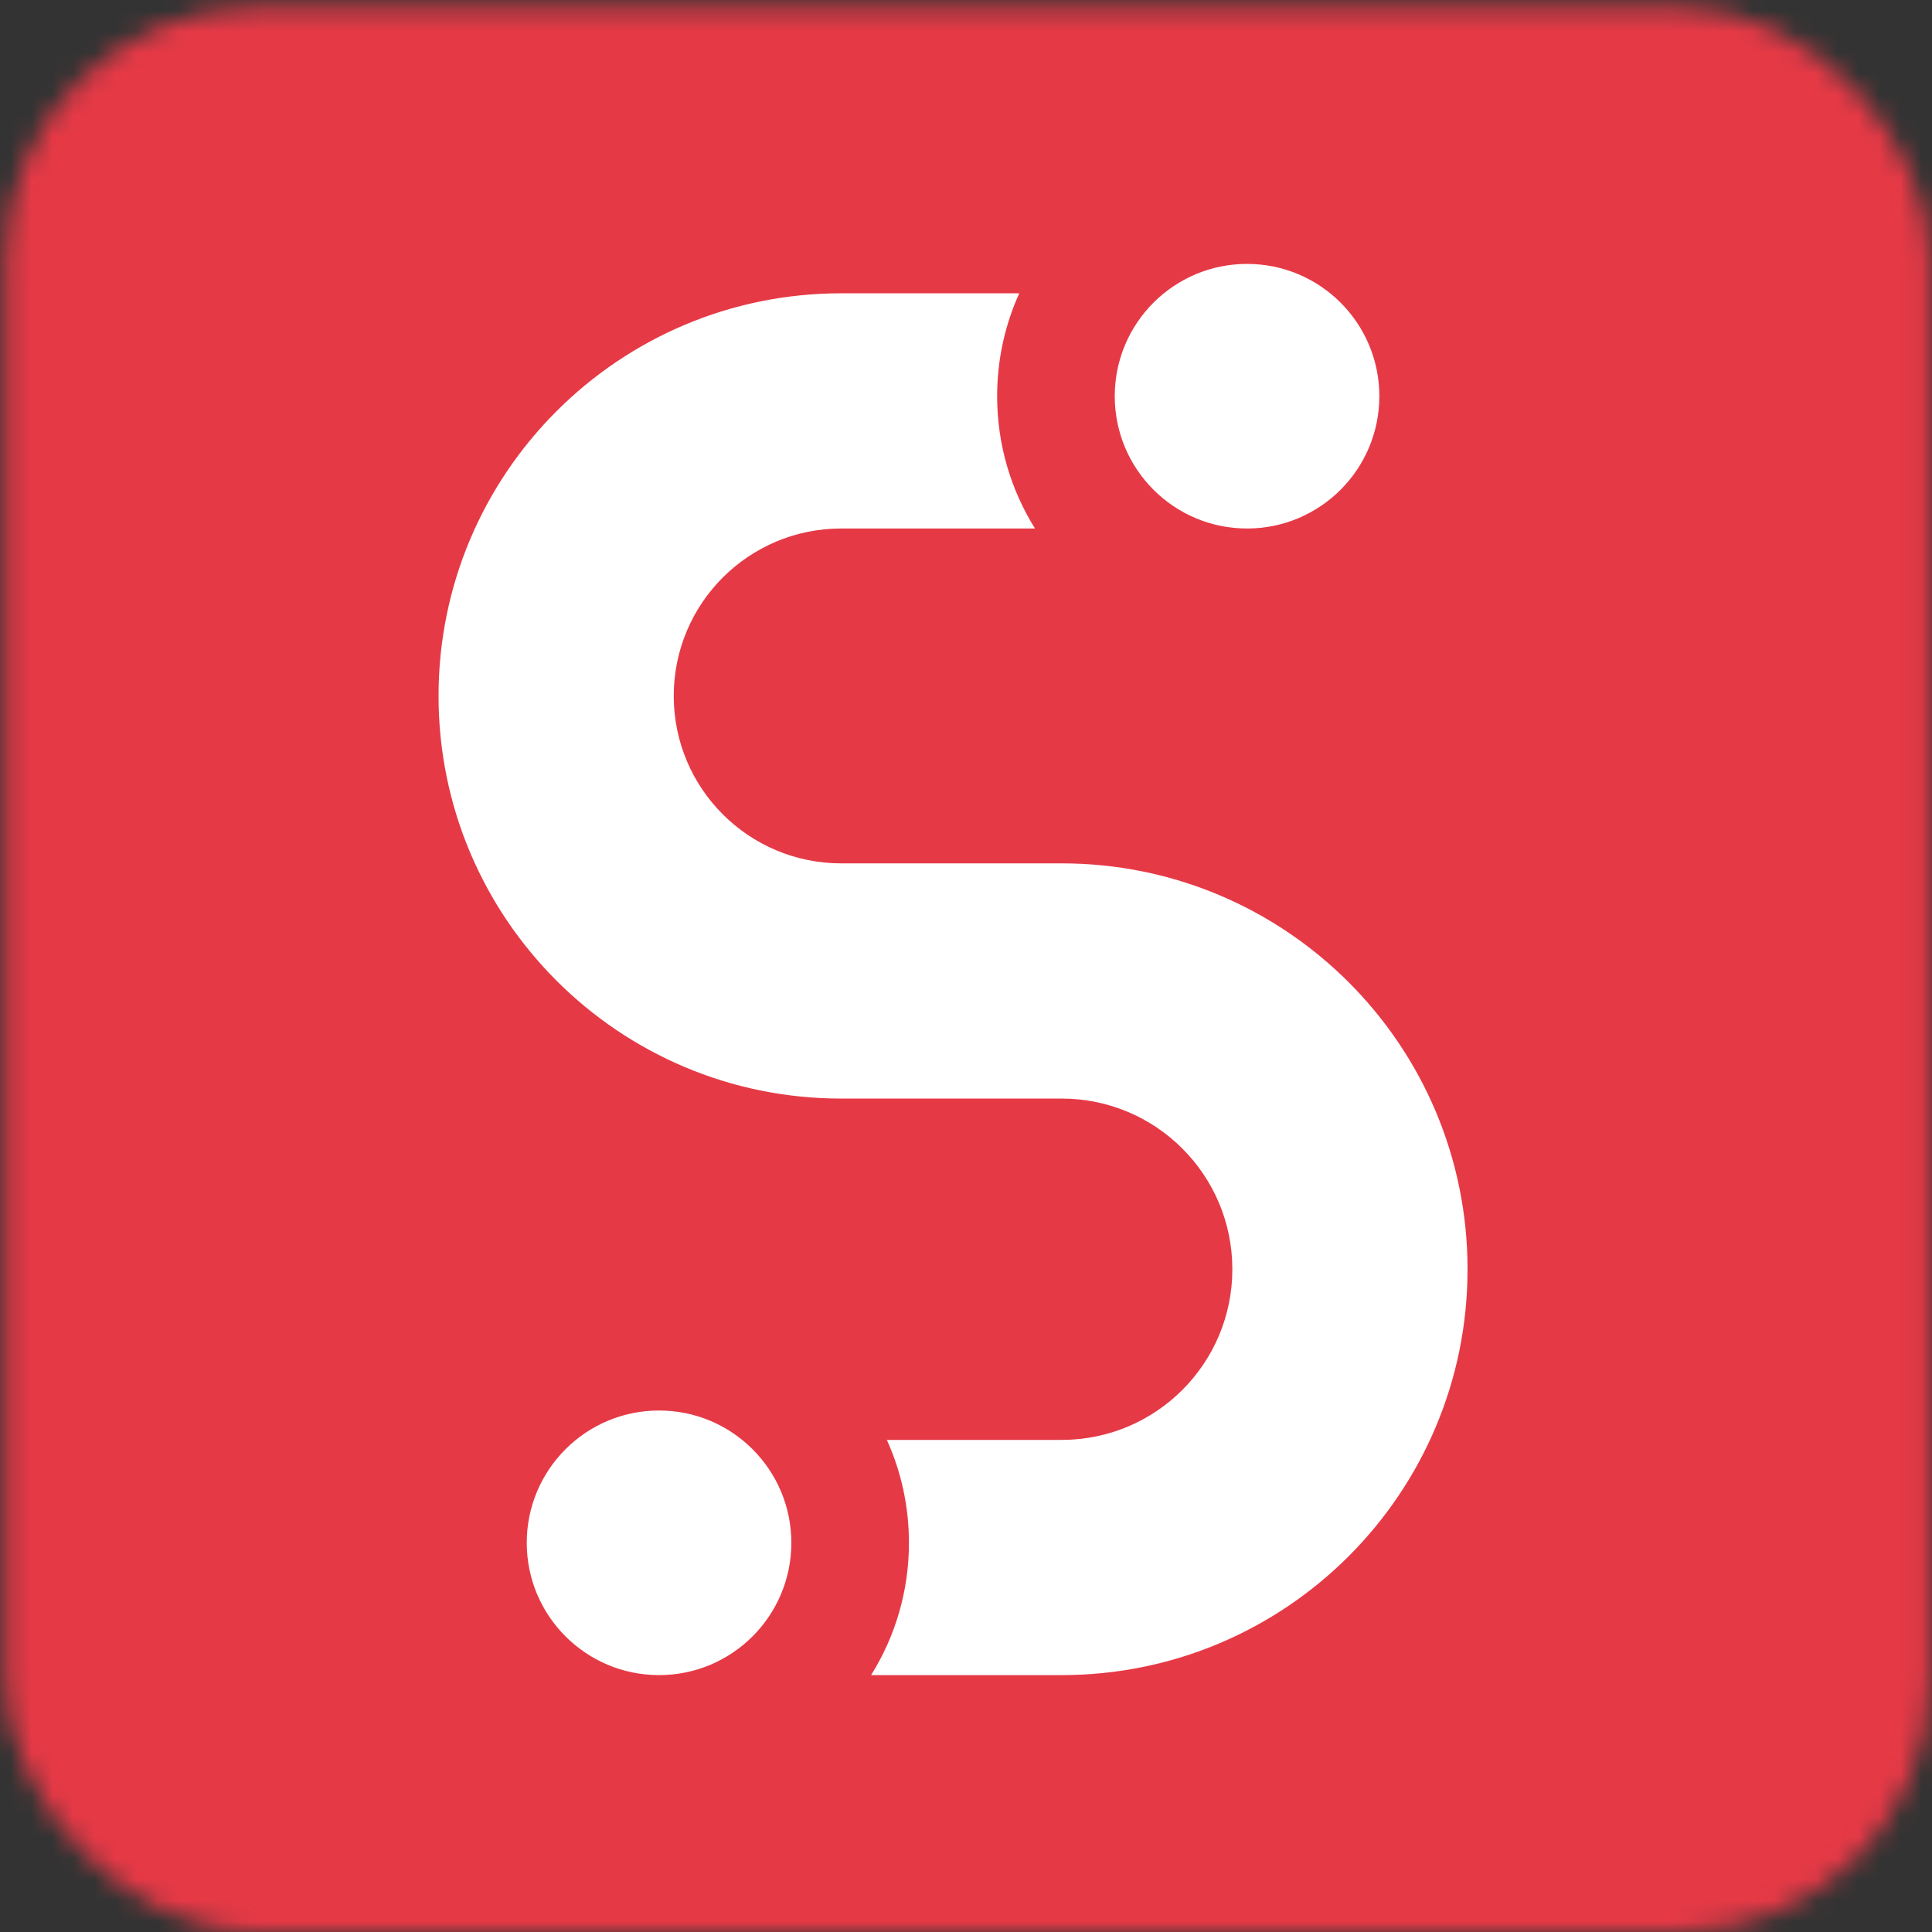 <svg width="92" height="92" viewBox="0 0 92 92" fill="none" xmlns="http://www.w3.org/2000/svg">
<rect x="0" y="0" width="92" height="92" fill="#333333" stroke="none"/>
<mask id="mask0_196_1720" style="mask-type:alpha" maskUnits="userSpaceOnUse" x="0" y="0" width="92" height="92">
<rect x="0.25" y="0.333" width="91.667" height="91.667" rx="12" fill="#C4C4C4"/>
</mask>
<g mask="url(#mask0_196_1720)">
<rect x="-30.917" y="-30.833" width="154" height="154" fill="#E63946"/>
<path fill-rule="evenodd" clip-rule="evenodd" d="M65.683 18.867C65.683 22.346 62.863 25.167 59.383 25.167C55.904 25.167 53.083 22.346 53.083 18.867C53.083 15.387 55.904 12.567 59.383 12.567C62.863 12.567 65.683 15.387 65.683 18.867ZM37.683 73.467C37.683 76.946 34.863 79.767 31.383 79.767C27.904 79.767 25.083 76.946 25.083 73.467C25.083 69.987 27.904 67.167 31.383 67.167C34.863 67.167 37.683 69.987 37.683 73.467ZM48.536 13.967H40.056C29.468 13.967 20.883 22.551 20.883 33.14C20.883 43.729 29.468 52.313 40.056 52.313H50.556C55.045 52.313 58.683 55.952 58.683 60.44C58.683 64.928 55.045 68.567 50.556 68.567H42.231C42.907 70.061 43.283 71.72 43.283 73.467C43.283 75.78 42.623 77.94 41.481 79.767H50.556C61.23 79.767 69.883 71.114 69.883 60.44C69.883 49.766 61.23 41.113 50.556 41.113H40.056C35.653 41.113 32.083 37.543 32.083 33.14C32.083 28.736 35.653 25.167 40.056 25.167H49.286C48.144 23.34 47.483 21.18 47.483 18.867C47.483 17.12 47.86 15.461 48.536 13.967Z" fill="white"/>
</g>
</svg>
